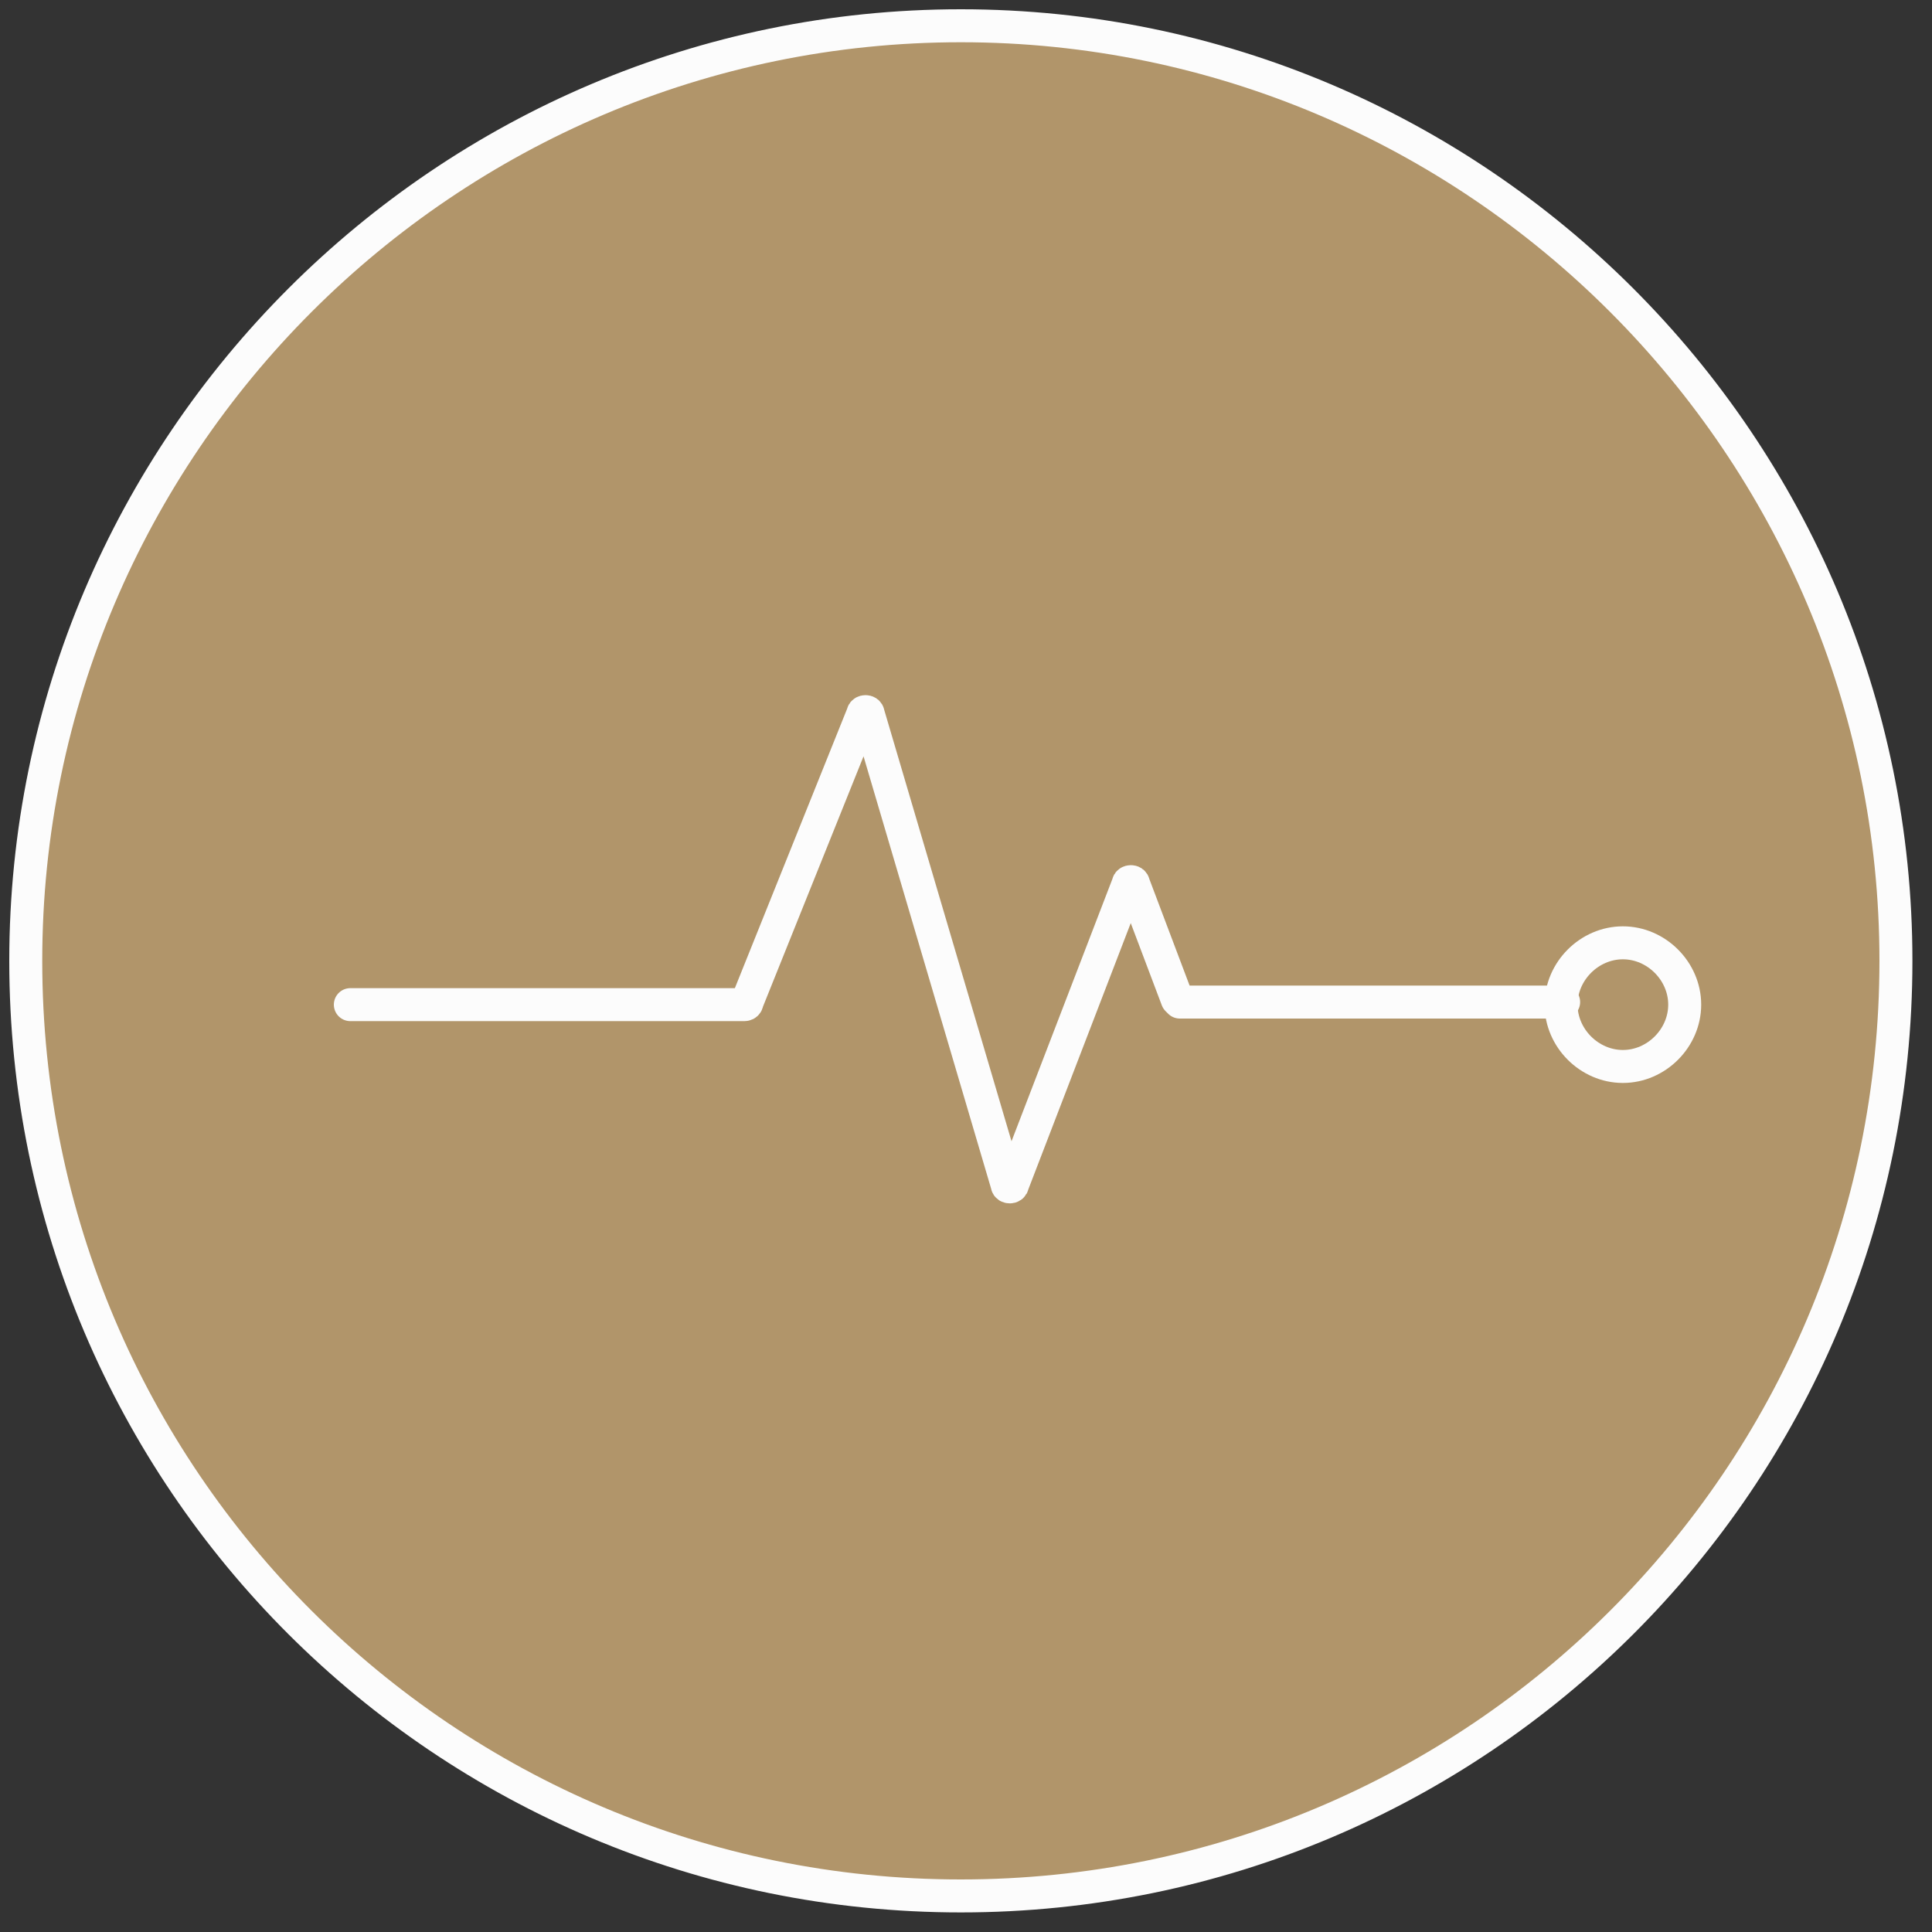 <?xml version="1.0" encoding="utf-8"?>
<!-- Generator: Adobe Illustrator 26.4.1, SVG Export Plug-In . SVG Version: 6.00 Build 0)  -->
<svg width="75px" height="75px" version="1.1" id="Layer_1" xmlns="http://www.w3.org/2000/svg" xmlns:xlink="http://www.w3.org/1999/xlink" x="0px" y="0px"
	 viewBox="0 0 75 75" style="enable-background:new 0 0 75 75;" xml:space="preserve">
<rect x="0" y="0" width="75" height="75" fill="#333333" stroke="none"/>
<style type="text/css">
	.st0{fill-rule:evenodd;clip-rule:evenodd;fill:#B1956A;stroke:#FCFCFC;stroke-width:1.28;}
	.st1{fill:none;stroke:#FCFCFC;stroke-width:1.28;stroke-linecap:round;stroke-linejoin:round;}
	.st2{fill:none;stroke:#FCFCFC;stroke-width:1.28;}
</style>
<g id="IP-Webpages-Desktop">
	<g id="Advisers-Flexible-Products-1" transform="translate(-563, -1009)">
		<g id="Group-6" transform="translate(564, 1010)">
			<path id="Stroke-21" class="st0" d="M72.6,36.3c0,20.1-16.3,36.3-36.3,36.3S0,56.4,0,36.3C0,16.3,16.3,0,36.3,0
				S72.6,16.3,72.6,36.3z"/>
			<path id="Stroke-103" class="st1" d="M12.6,38h15.3c0,0,0.1,0,0.1-0.1l4.5-11.2c0-0.1,0.2-0.1,0.2,0l5.4,18.3
				c0,0.1,0.2,0.1,0.2,0l4.5-11.7c0-0.1,0.2-0.1,0.2,0l1.7,4.5c0,0,0.1,0.1,0.1,0.1h14.9"/>
			<path id="Stroke-249" class="st2" d="M64.4,38c0-1.3-1.1-2.4-2.4-2.4c-1.3,0-2.4,1.1-2.4,2.4c0,1.3,1.1,2.4,2.4,2.4
				C63.3,40.4,64.4,39.3,64.4,38z"/>
		</g>
	</g>
</g>
</svg>
